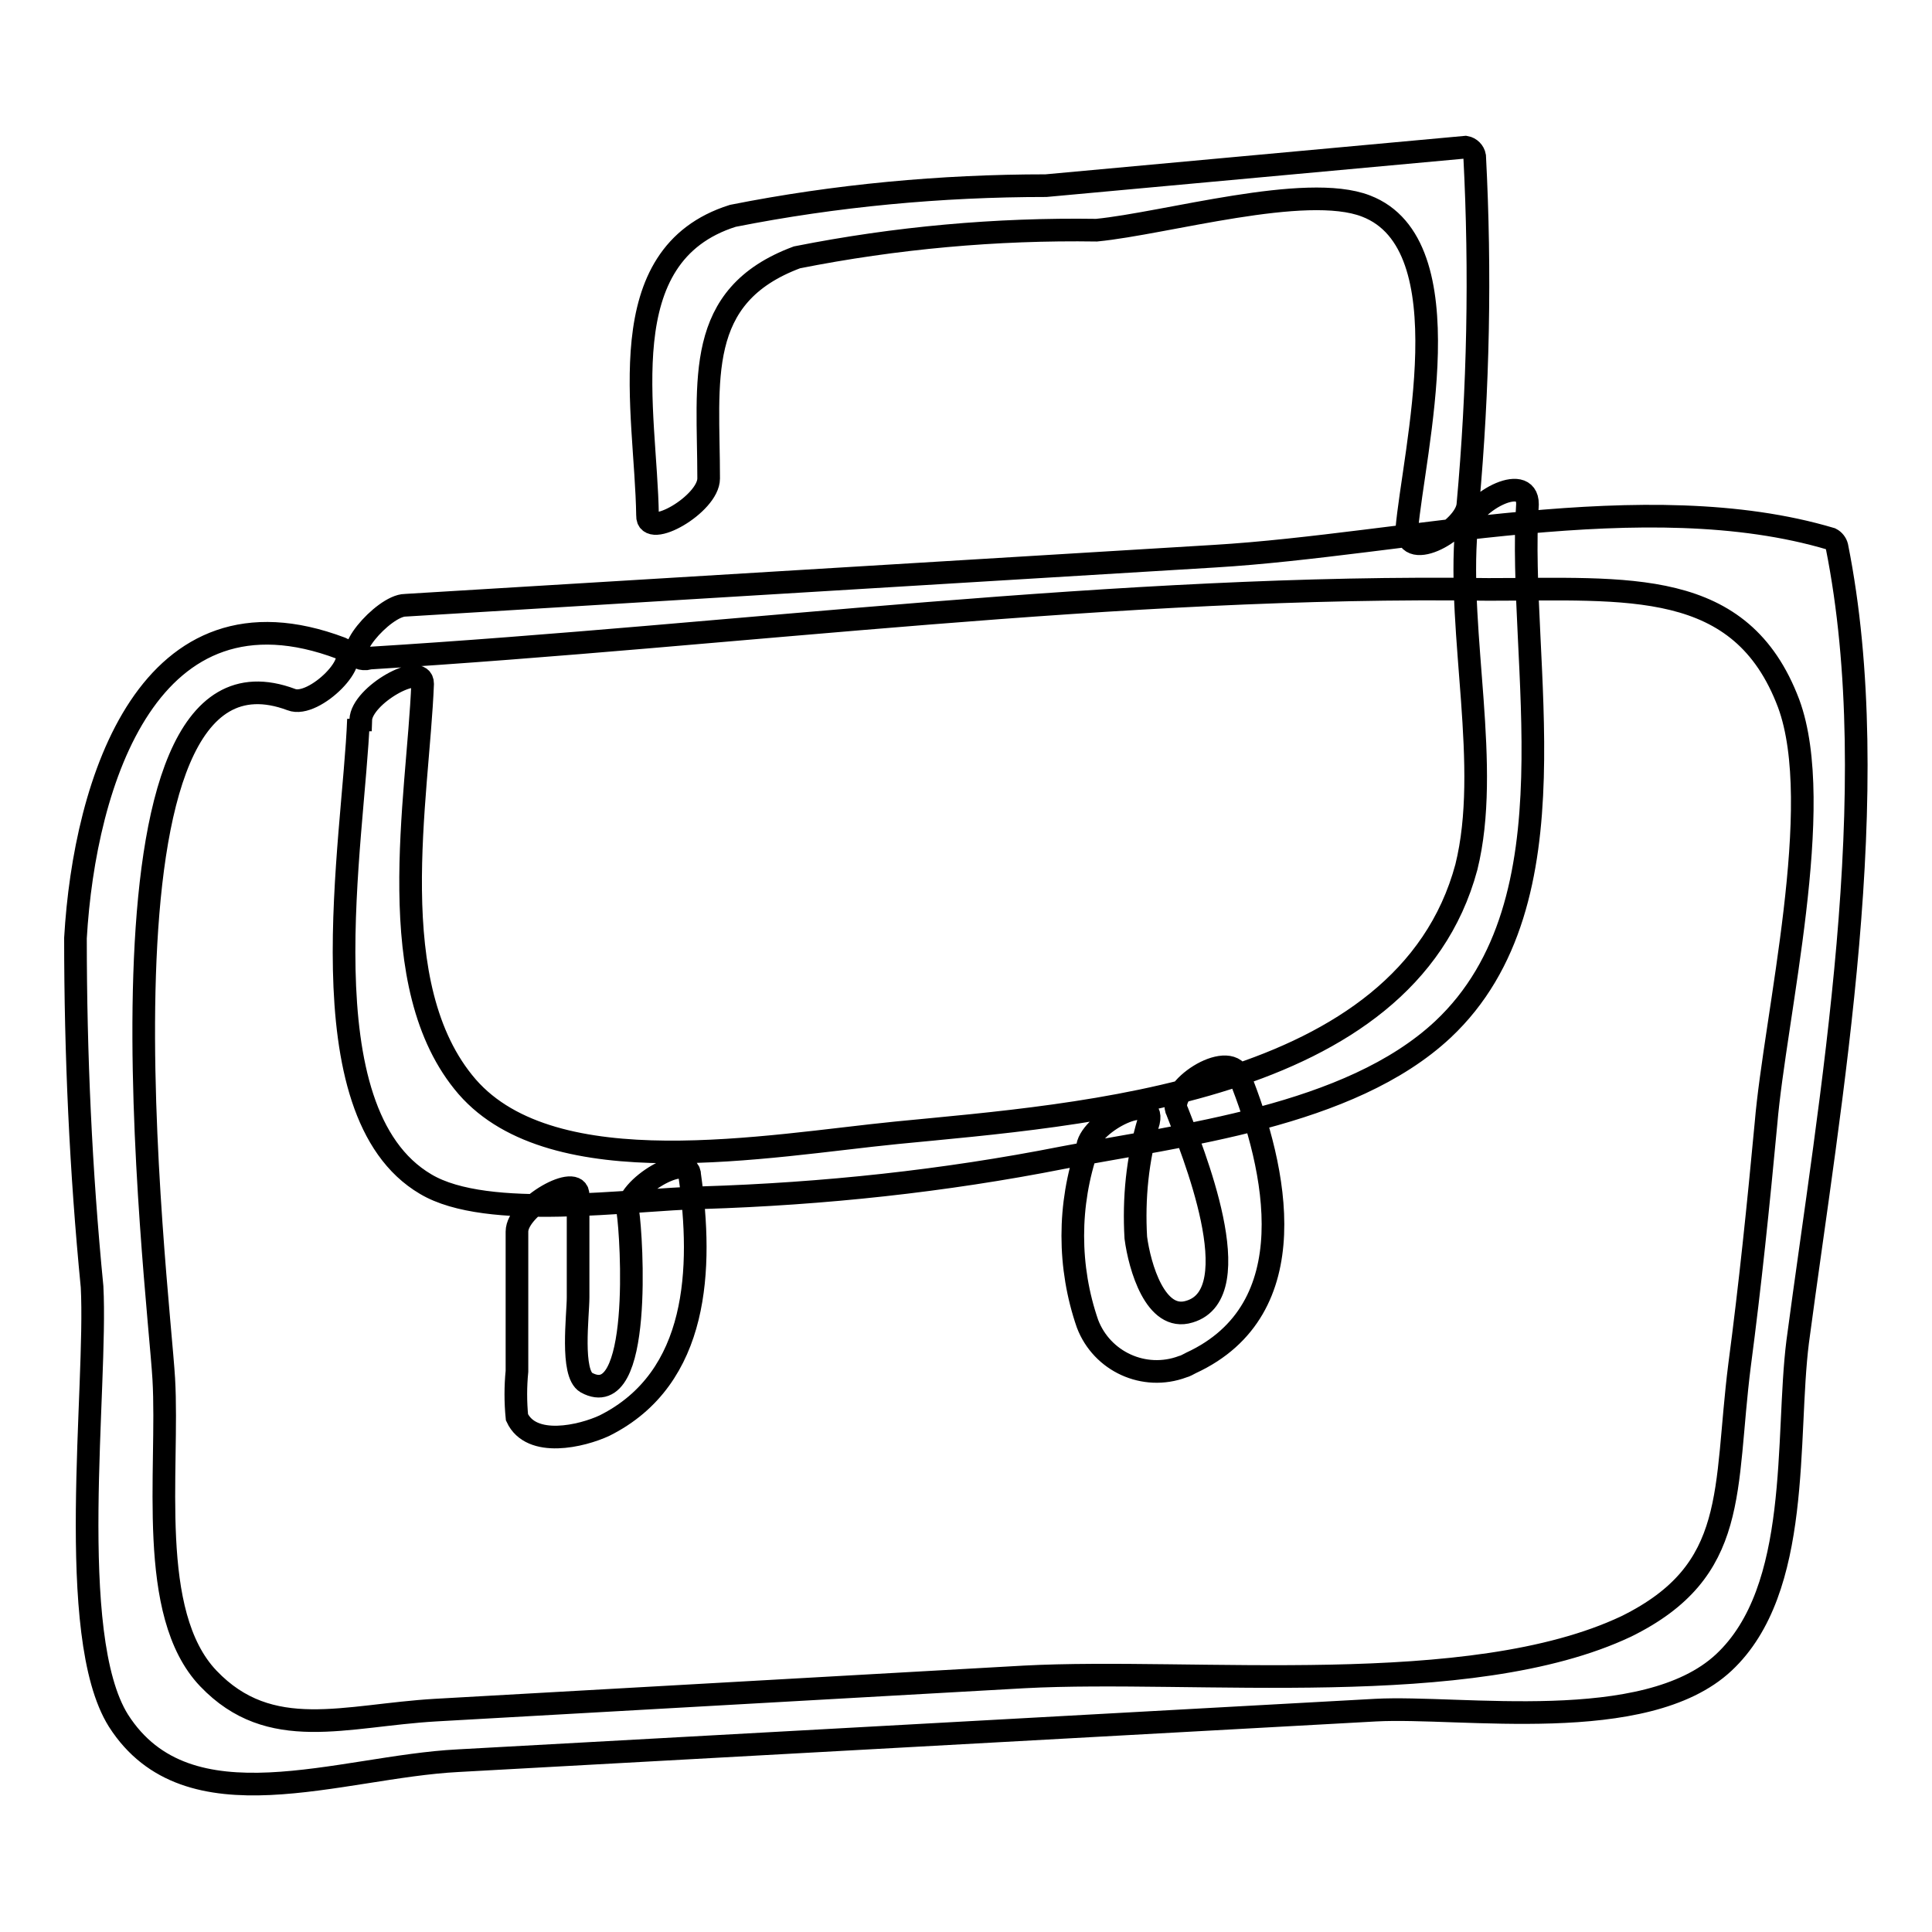<?xml version="1.0" encoding="utf-8"?>
<!-- Svg Vector Icons : http://www.onlinewebfonts.com/icon -->
<!DOCTYPE svg PUBLIC "-//W3C//DTD SVG 1.1//EN" "http://www.w3.org/Graphics/SVG/1.1/DTD/svg11.dtd">
<svg version="1.1" xmlns="http://www.w3.org/2000/svg" xmlns:xlink="http://www.w3.org/1999/xlink" x="0px" y="0px" viewBox="0 0 256 256" enable-background="new 0 0 256 256" xml:space="preserve">
<g> <path stroke-width="3" fill-opacity="0" stroke="#000000"  d="M93.9,63.4c0-13-2-24.2,11.7-29.3c13.1-2.6,26.4-3.8,39.7-3.6c9.2-0.9,27.7-6.3,35.7-3.2 c13.3,5.1,6.3,32.5,5.4,42.9c0,4.4,7.8,0,8.1-3.3c1.4-15.4,1.7-30.8,0.9-46.2c-0.1-0.6-0.6-1.1-1.2-1.2l-55.6,5.1 c-13.9,0-27.9,1.3-41.5,4c-16.5,5.2-11.5,25.8-11.3,39.7C85.7,71.5,93.9,66.8,93.9,63.4L93.9,63.4z M49,87.2 c48.8-3,99.3-9.8,148.2-9.1c18.6,0,33.5-1.6,39.8,15.1c5,13.5-1.8,41.4-3,55.7c-1,10.7-2.1,21.4-3.5,32c-2.1,16.6,0,27.2-15,34.6 c-20.7,9.8-57.2,5.5-79.8,6.7l-78,4.4c-12,0.7-21.9,4.4-30.1-4.2c-8.2-8.6-5.2-27.5-5.9-39.7C21,170.6,10,82,38.6,92.7 c3,1.2,9.8-5.6,6.6-6.8c-25.4-9.6-34,17.6-35.2,38.4c0,15.4,0.7,30.9,2.2,46.2c0.7,13.4-3.6,46.2,3.5,57.5 c9.2,14.4,29.3,6.1,45,5.3l121.6-6.7c11.3-0.6,35.7,3.4,46.1-6.3s8.2-29.8,9.8-42.5c4.3-32.4,11.7-72.9,5.2-105.4 c-0.1-0.4-0.4-0.8-0.8-1c-24.5-7.3-56.5,0.8-81.7,2.3L53.7,80.2c-2.9,0-9.2,7.3-5.2,7.1L49,87.2z M47.5,95.3 c-0.6,16-7.4,52,8.9,61.6c8.2,4.9,27.1,2,36.7,1.8c16-0.5,32-2.2,47.7-5.3c15.6-3,38-5.4,50.4-17c18.1-17,9.8-48.8,11.2-69.6 c0-4.4-7.9,0-8.1,3.3c-1.2,14,3.3,31.5,0,44.8c-8.1,30.1-51.1,32.8-75.5,35.2c-17.1,1.7-45.4,7.1-56.9-6.1 c-11.5-13.3-6.5-38.2-5.9-53.4c0-3-8.1,1.5-8.2,4.8H47.5z M68.5,163.2v18.5c-0.2,2-0.2,4.1,0,6.1c1.9,4.1,8.6,2.5,11.6,1.1 c12.6-6.3,13-21,11.3-33.1c0-3.4-8.7,1.6-8.2,4.8c0.5,3.2,2,26.7-5.5,22.6c-2.1-1.2-1.1-8.9-1.1-11.3v-13.5 C76.7,155.3,68.5,159.9,68.5,163.2L68.5,163.2z M144.1,152.1c-2.6,7.5-2.6,15.8,0,23.3c1.9,5,7.5,7.6,12.6,5.7 c0.4-0.1,0.7-0.3,1.1-0.5c15.4-7.1,11.4-25.7,6.4-38.1c-1.5-3.5-9.8,1.9-8.2,4.8c1.9,4.9,9.8,24.1,1.6,26.5c-4.5,1.4-6.6-6-7.1-9.8 c-0.3-5.2,0.2-10.4,1.7-15.4c0.9-4.1-7.5,0-8.1,3.3L144.1,152.1z"/></g>
</svg>